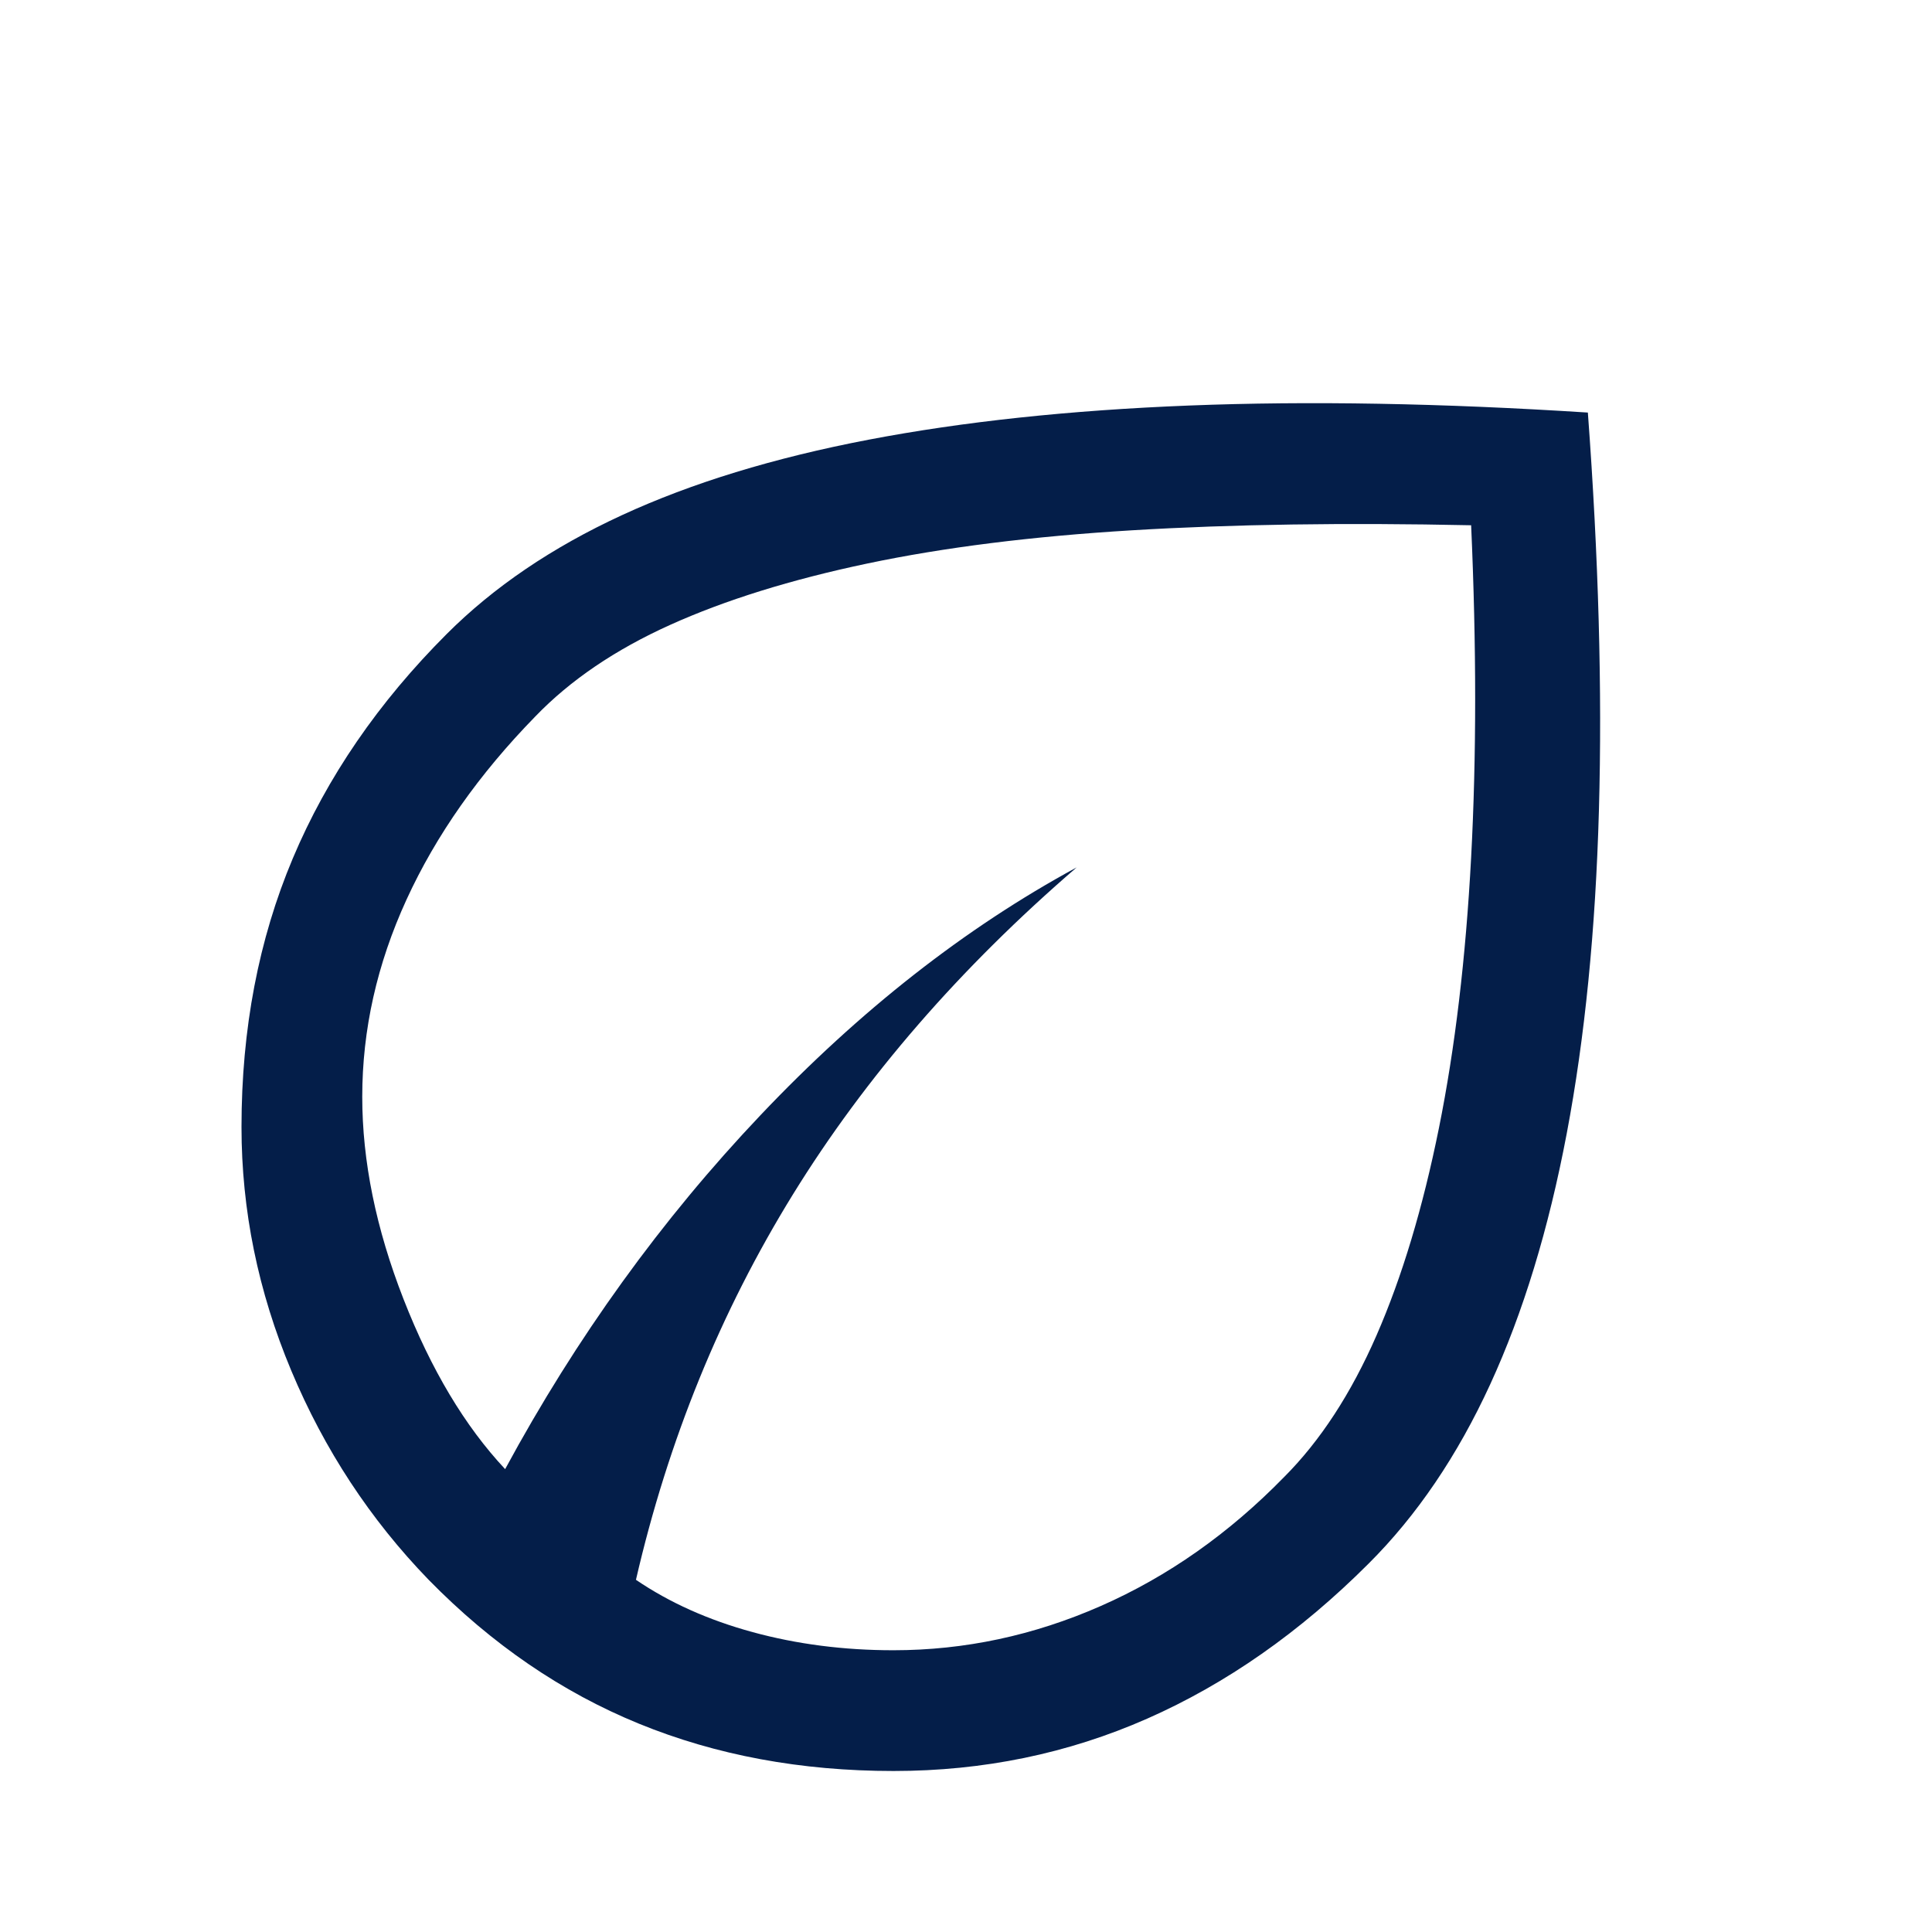 <svg xmlns="http://www.w3.org/2000/svg" height="48" viewBox="0 96 960 960" width="48" fill="#041E49"><path d="M213 881q-43.594-45-68.297-104Q120 718 120 656q0-73 25.5-133.5T222 411q35-35 87-59t122.5-37.5Q502 301 591 297.5t198 3.5q8 108 5.5 197.5t-16 160.75q-13.5 71.25-38 124.563T680 873q-51 51-110 77t-126 26q-69 0-126.5-23.5T213 881Zm103 0q25 17 58 26t69.923 9Q497 916 547 894t91-64q27-27 46-70.5t31-103Q727 597 731 522t0-165q-94-2-168.5 2.5T431 376q-57 12-98 30.5T266 452q-42 43-64 91t-22 98q0 48 20.5 100.5T251 826q53-98 127-176t157-123q-87 75-141 162.5T316 881Zm0 0Zm0 0Z"/></svg>